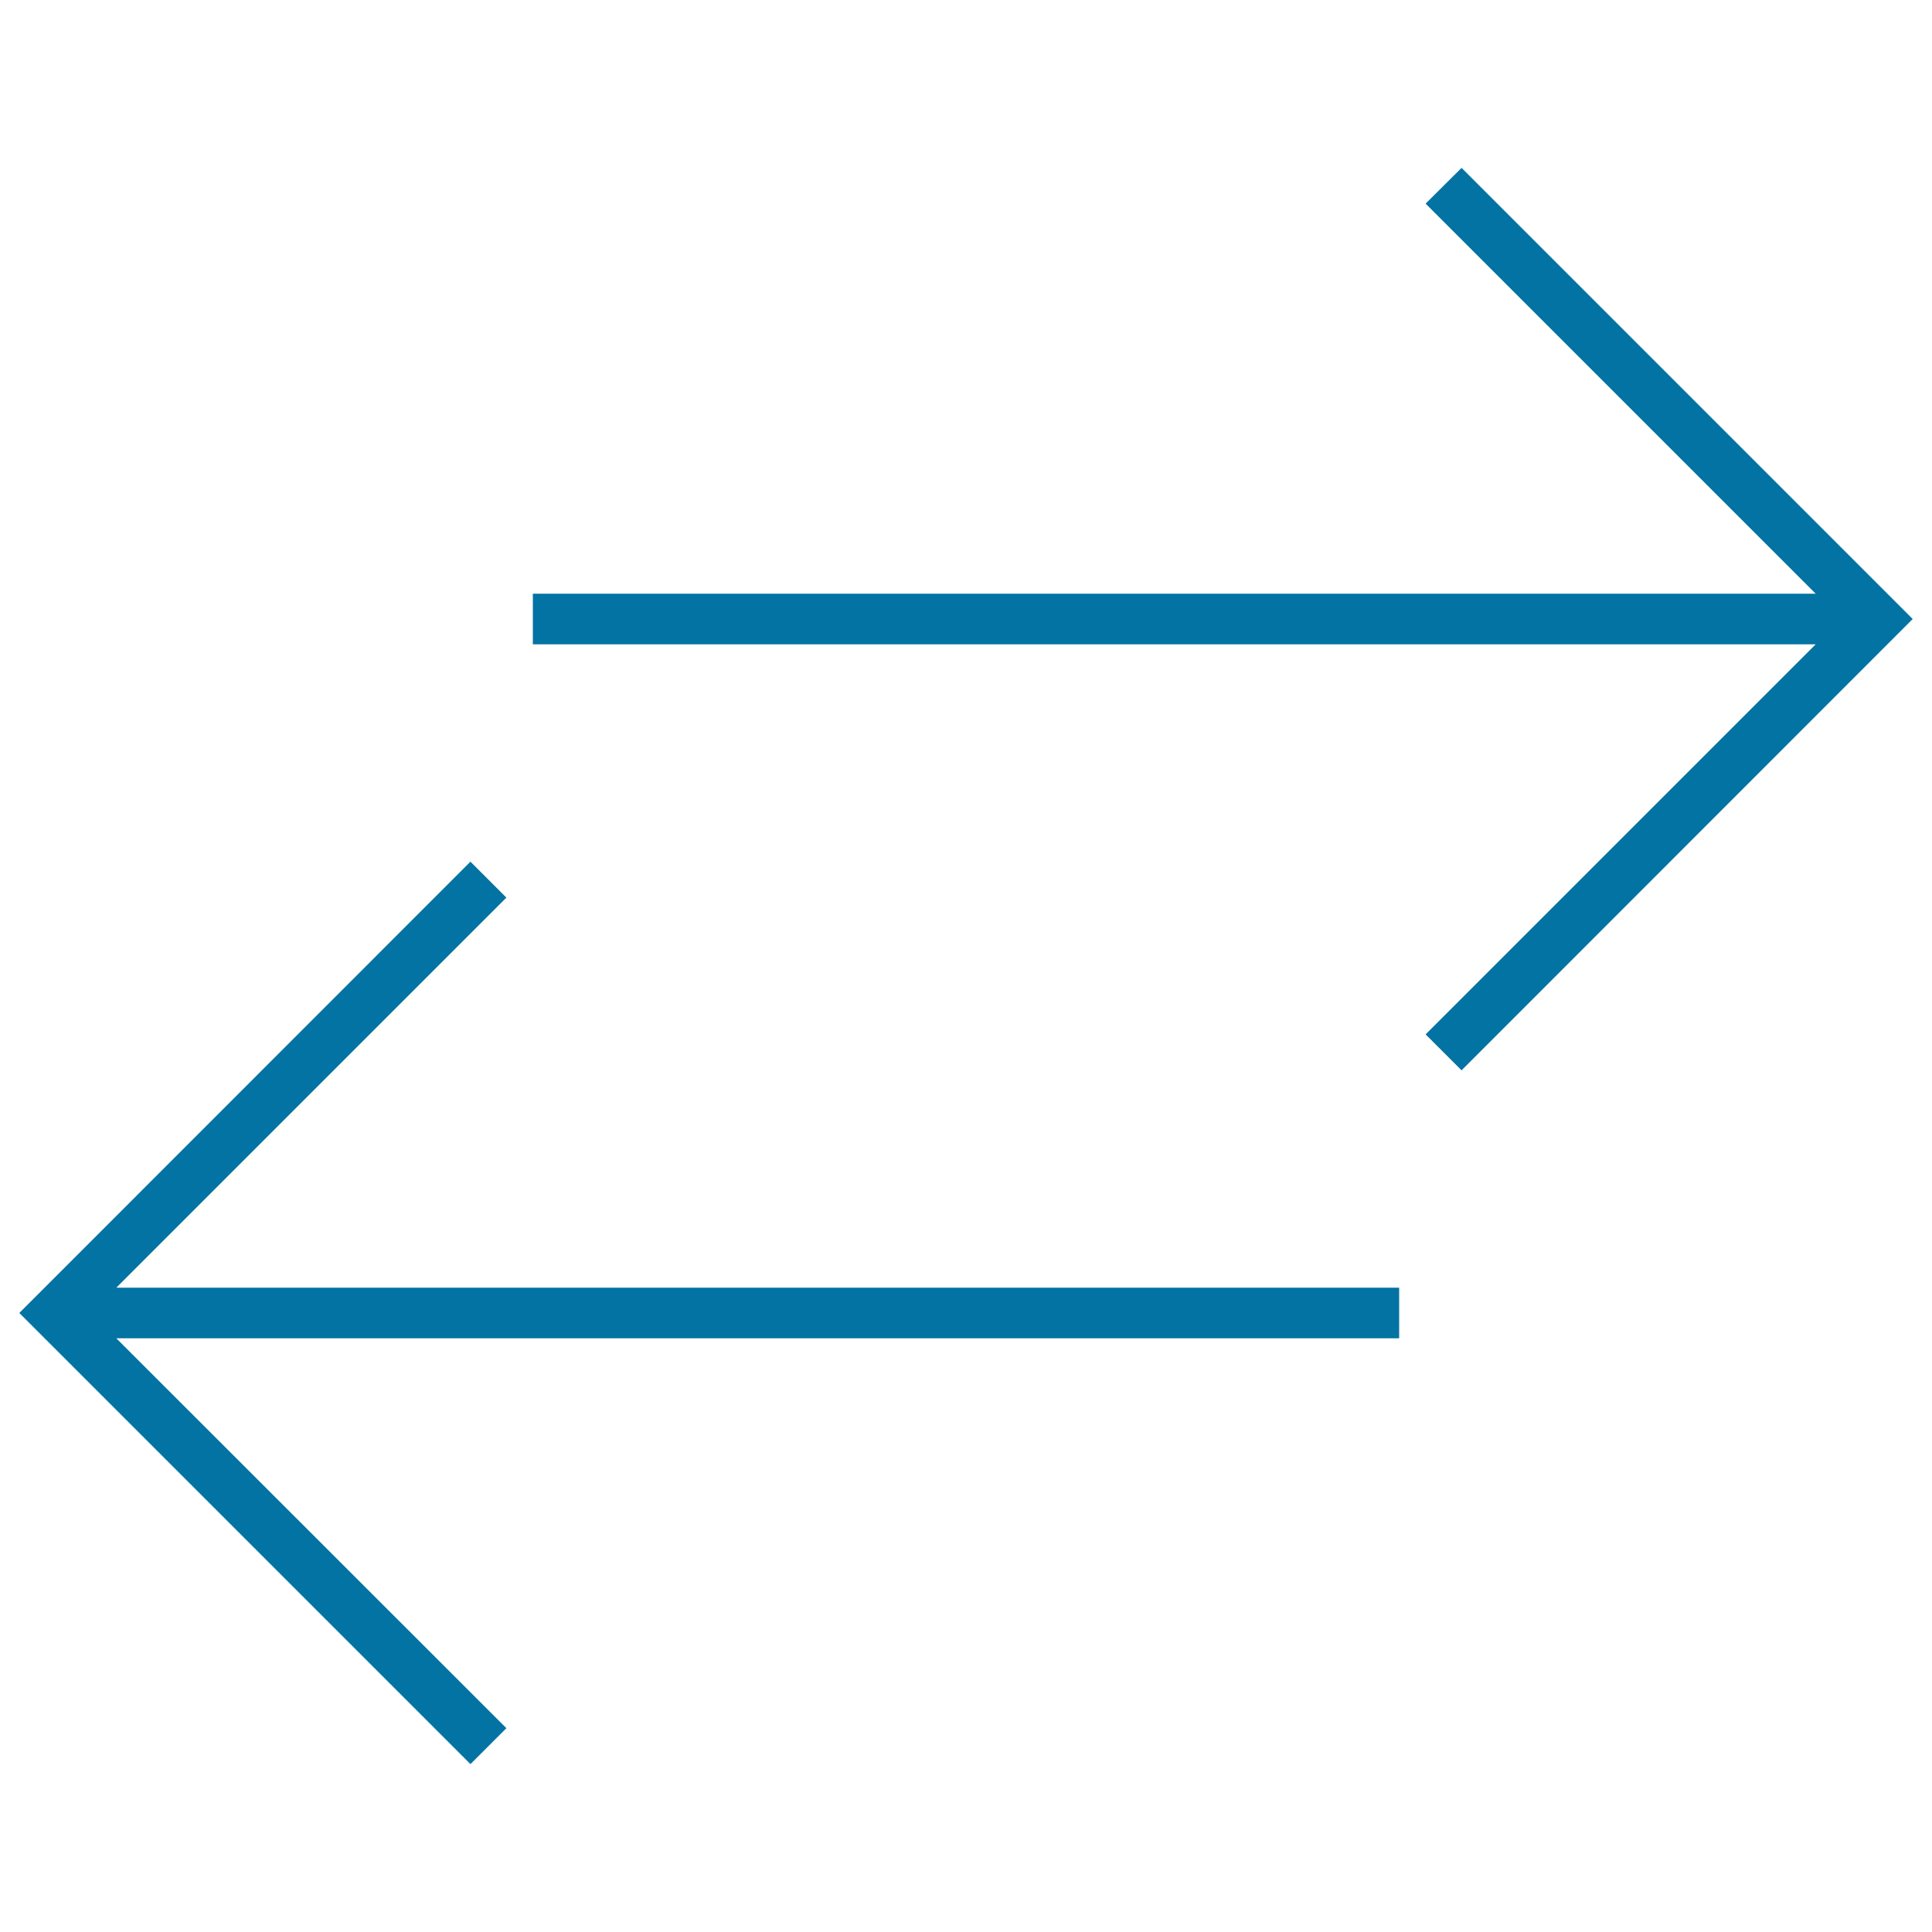 <svg xmlns="http://www.w3.org/2000/svg" viewBox="0 0 1000 1000" style="fill:#0273a2">
<title>Left And Right Arrows SVG icon</title>
<g><g><polygon points="756.5,86.9 737.9,105.4 939.8,307.3 275.8,307.3 275.8,333.5 939.8,333.5 737.9,535.4 756.5,554 990,320.4 "/><polygon points="262.1,464.6 243.5,446 10,679.6 243.5,913.1 262.1,894.5 60.2,692.7 724.2,692.7 724.2,666.5 60.2,666.5 "/></g></g>
</svg>
